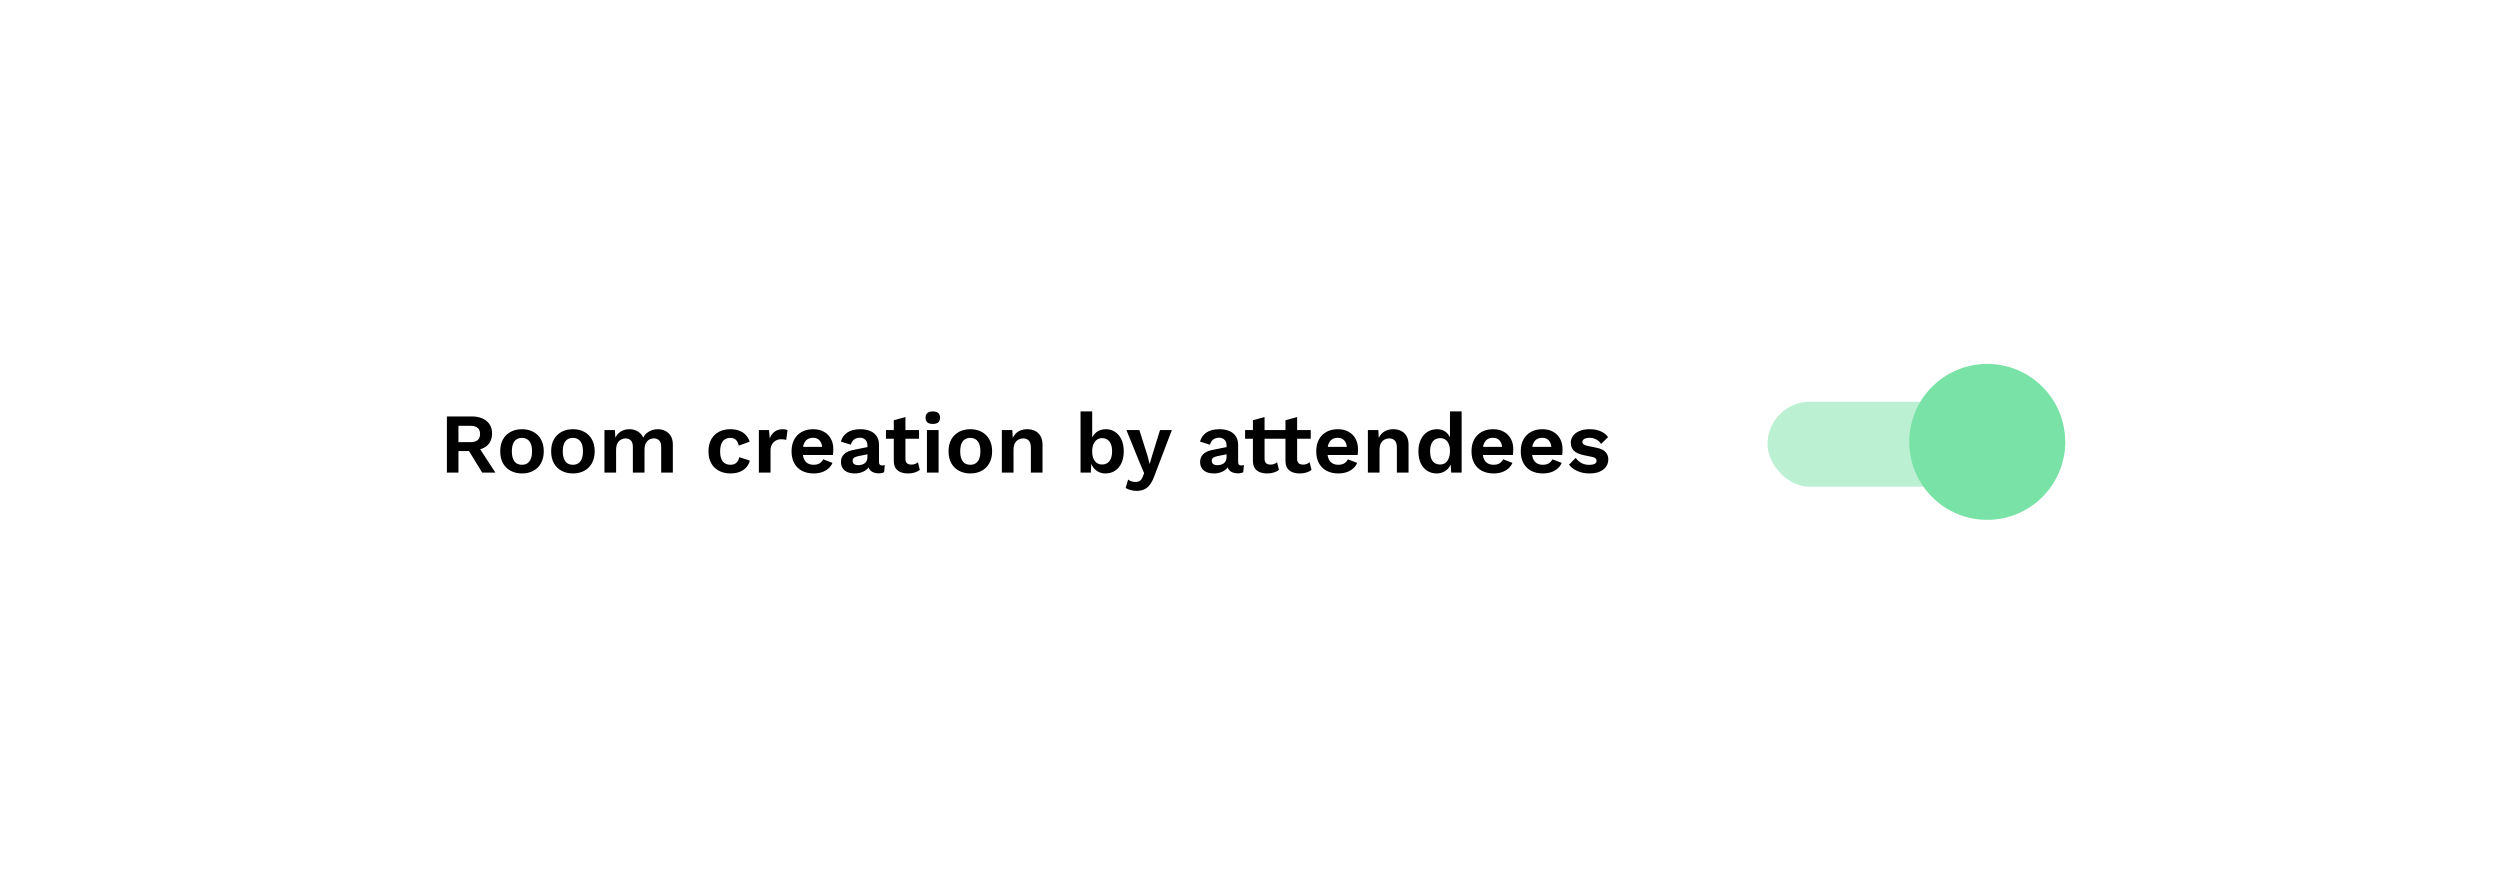 <svg width="529" height="186" viewBox="0 0 529 186" fill="none" xmlns="http://www.w3.org/2000/svg">
<g filter="url(#filter0_d_362_2782)">
<rect x="56" y="56" width="417" height="74" rx="16" fill="white"/>
</g>
<path d="M99.799 88.12C101.143 88.12 102.199 88.444 102.967 89.092C103.735 89.74 104.119 90.61 104.119 91.702C104.119 92.866 103.735 93.76 102.967 94.384C102.199 94.996 101.149 95.302 99.817 95.302L99.565 95.446H97.009V100H94.561V88.12H99.799ZM99.511 93.556C100.207 93.556 100.723 93.418 101.059 93.142C101.407 92.854 101.581 92.416 101.581 91.828C101.581 91.24 101.407 90.808 101.059 90.532C100.723 90.244 100.207 90.1 99.511 90.1H97.009V93.556H99.511ZM100.969 94.078L104.821 100H102.031L98.845 94.798L100.969 94.078ZM110.454 90.82C111.366 90.82 112.164 91.006 112.848 91.378C113.544 91.75 114.084 92.284 114.468 92.98C114.864 93.676 115.062 94.516 115.062 95.5C115.062 96.472 114.864 97.312 114.468 98.02C114.084 98.716 113.544 99.25 112.848 99.622C112.164 99.994 111.366 100.18 110.454 100.18C109.554 100.18 108.756 99.994 108.06 99.622C107.364 99.25 106.818 98.716 106.422 98.02C106.038 97.312 105.846 96.472 105.846 95.5C105.846 94.516 106.038 93.676 106.422 92.98C106.818 92.284 107.364 91.75 108.06 91.378C108.756 91.006 109.554 90.82 110.454 90.82ZM110.454 92.656C109.998 92.656 109.608 92.764 109.284 92.98C108.972 93.184 108.732 93.496 108.564 93.916C108.396 94.336 108.312 94.864 108.312 95.5C108.312 96.136 108.396 96.664 108.564 97.084C108.732 97.504 108.972 97.822 109.284 98.038C109.608 98.242 109.998 98.344 110.454 98.344C110.898 98.344 111.276 98.242 111.588 98.038C111.912 97.822 112.158 97.504 112.326 97.084C112.494 96.664 112.578 96.136 112.578 95.5C112.578 94.864 112.494 94.336 112.326 93.916C112.158 93.496 111.912 93.184 111.588 92.98C111.276 92.764 110.898 92.656 110.454 92.656ZM121.229 90.82C122.141 90.82 122.939 91.006 123.623 91.378C124.319 91.75 124.859 92.284 125.243 92.98C125.639 93.676 125.837 94.516 125.837 95.5C125.837 96.472 125.639 97.312 125.243 98.02C124.859 98.716 124.319 99.25 123.623 99.622C122.939 99.994 122.141 100.18 121.229 100.18C120.329 100.18 119.531 99.994 118.835 99.622C118.139 99.25 117.593 98.716 117.197 98.02C116.813 97.312 116.621 96.472 116.621 95.5C116.621 94.516 116.813 93.676 117.197 92.98C117.593 92.284 118.139 91.75 118.835 91.378C119.531 91.006 120.329 90.82 121.229 90.82ZM121.229 92.656C120.773 92.656 120.383 92.764 120.059 92.98C119.747 93.184 119.507 93.496 119.339 93.916C119.171 94.336 119.087 94.864 119.087 95.5C119.087 96.136 119.171 96.664 119.339 97.084C119.507 97.504 119.747 97.822 120.059 98.038C120.383 98.242 120.773 98.344 121.229 98.344C121.673 98.344 122.051 98.242 122.363 98.038C122.687 97.822 122.933 97.504 123.101 97.084C123.269 96.664 123.353 96.136 123.353 95.5C123.353 94.864 123.269 94.336 123.101 93.916C122.933 93.496 122.687 93.184 122.363 92.98C122.051 92.764 121.673 92.656 121.229 92.656ZM127.9 100V91H130.114L130.204 92.62C130.504 92.02 130.912 91.57 131.428 91.27C131.956 90.97 132.538 90.82 133.174 90.82C133.822 90.82 134.404 90.97 134.92 91.27C135.448 91.57 135.844 92.014 136.108 92.602C136.3 92.206 136.558 91.876 136.882 91.612C137.206 91.348 137.566 91.15 137.962 91.018C138.358 90.886 138.76 90.82 139.168 90.82C139.756 90.82 140.29 90.94 140.77 91.18C141.262 91.42 141.652 91.78 141.94 92.26C142.228 92.74 142.372 93.352 142.372 94.096V100H139.906V94.582C139.906 93.922 139.762 93.454 139.474 93.178C139.186 92.902 138.814 92.764 138.358 92.764C137.998 92.764 137.662 92.854 137.35 93.034C137.05 93.214 136.81 93.484 136.63 93.844C136.462 94.192 136.378 94.63 136.378 95.158V100H133.912V94.582C133.912 93.922 133.762 93.454 133.462 93.178C133.174 92.902 132.802 92.764 132.346 92.764C132.034 92.764 131.722 92.848 131.41 93.016C131.11 93.184 130.858 93.448 130.654 93.808C130.462 94.168 130.366 94.642 130.366 95.23V100H127.9ZM154.504 90.82C155.308 90.82 155.986 90.94 156.538 91.18C157.102 91.408 157.552 91.726 157.888 92.134C158.236 92.53 158.482 92.974 158.626 93.466L156.322 94.294C156.202 93.754 155.998 93.346 155.71 93.07C155.422 92.794 155.032 92.656 154.54 92.656C154.084 92.656 153.694 92.764 153.37 92.98C153.046 93.184 152.8 93.502 152.632 93.934C152.464 94.354 152.38 94.882 152.38 95.518C152.38 96.154 152.464 96.682 152.632 97.102C152.812 97.522 153.064 97.834 153.388 98.038C153.724 98.242 154.114 98.344 154.558 98.344C154.918 98.344 155.224 98.284 155.476 98.164C155.728 98.032 155.932 97.846 156.088 97.606C156.256 97.366 156.37 97.078 156.43 96.742L158.662 97.462C158.53 98.002 158.284 98.476 157.924 98.884C157.564 99.292 157.102 99.61 156.538 99.838C155.974 100.066 155.32 100.18 154.576 100.18C153.652 100.18 152.836 99.994 152.128 99.622C151.42 99.25 150.874 98.716 150.49 98.02C150.106 97.324 149.914 96.484 149.914 95.5C149.914 94.516 150.106 93.676 150.49 92.98C150.874 92.284 151.414 91.75 152.11 91.378C152.806 91.006 153.604 90.82 154.504 90.82ZM160.578 100V91H162.72L162.882 92.764C163.122 92.14 163.47 91.66 163.926 91.324C164.394 90.988 164.976 90.82 165.672 90.82C165.876 90.82 166.062 90.838 166.23 90.874C166.398 90.91 166.536 90.958 166.644 91.018L166.356 93.088C166.236 93.04 166.086 93.004 165.906 92.98C165.738 92.956 165.516 92.944 165.24 92.944C164.88 92.944 164.532 93.034 164.196 93.214C163.86 93.382 163.584 93.646 163.368 94.006C163.152 94.354 163.044 94.798 163.044 95.338V100H160.578ZM172.172 100.18C171.224 100.18 170.396 99.994 169.688 99.622C168.992 99.25 168.452 98.716 168.068 98.02C167.684 97.324 167.492 96.484 167.492 95.5C167.492 94.516 167.684 93.676 168.068 92.98C168.452 92.284 168.986 91.75 169.67 91.378C170.366 91.006 171.158 90.82 172.046 90.82C172.958 90.82 173.732 91.006 174.368 91.378C175.004 91.738 175.49 92.236 175.826 92.872C176.162 93.496 176.33 94.21 176.33 95.014C176.33 95.254 176.324 95.482 176.312 95.698C176.3 95.914 176.282 96.106 176.258 96.274H169.076V94.564H175.178L173.99 94.996C173.99 94.24 173.816 93.658 173.468 93.25C173.132 92.842 172.652 92.638 172.028 92.638C171.572 92.638 171.176 92.746 170.84 92.962C170.516 93.178 170.27 93.502 170.102 93.934C169.934 94.354 169.85 94.888 169.85 95.536C169.85 96.172 169.94 96.7 170.12 97.12C170.312 97.528 170.576 97.834 170.912 98.038C171.26 98.242 171.674 98.344 172.154 98.344C172.682 98.344 173.108 98.242 173.432 98.038C173.756 97.834 174.008 97.552 174.188 97.192L176.15 97.948C175.958 98.416 175.664 98.818 175.268 99.154C174.884 99.49 174.422 99.748 173.882 99.928C173.354 100.096 172.784 100.18 172.172 100.18ZM183.55 94.258C183.55 93.742 183.4 93.34 183.1 93.052C182.812 92.764 182.428 92.62 181.948 92.62C181.504 92.62 181.114 92.734 180.778 92.962C180.442 93.19 180.196 93.568 180.04 94.096L177.934 93.448C178.138 92.656 178.582 92.02 179.266 91.54C179.962 91.06 180.892 90.82 182.056 90.82C182.848 90.82 183.538 90.946 184.126 91.198C184.714 91.438 185.17 91.804 185.494 92.296C185.83 92.788 185.998 93.406 185.998 94.15V97.804C185.998 98.26 186.214 98.488 186.646 98.488C186.85 98.488 187.042 98.458 187.222 98.398L187.078 99.928C186.766 100.084 186.376 100.162 185.908 100.162C185.488 100.162 185.11 100.09 184.774 99.946C184.438 99.802 184.174 99.586 183.982 99.298C183.79 98.998 183.694 98.626 183.694 98.182V98.11L184.126 98.038C184.054 98.494 183.856 98.884 183.532 99.208C183.208 99.52 182.812 99.76 182.344 99.928C181.888 100.096 181.414 100.18 180.922 100.18C180.31 100.18 179.782 100.09 179.338 99.91C178.894 99.718 178.552 99.442 178.312 99.082C178.072 98.722 177.952 98.278 177.952 97.75C177.952 97.078 178.168 96.532 178.6 96.112C179.032 95.68 179.65 95.386 180.454 95.23L183.838 94.546L183.82 96.076L181.66 96.508C181.252 96.592 180.94 96.706 180.724 96.85C180.52 96.982 180.418 97.204 180.418 97.516C180.418 97.816 180.526 98.044 180.742 98.2C180.97 98.356 181.24 98.434 181.552 98.434C181.804 98.434 182.05 98.404 182.29 98.344C182.53 98.284 182.746 98.188 182.938 98.056C183.13 97.924 183.28 97.744 183.388 97.516C183.496 97.288 183.55 97.012 183.55 96.688V94.258ZM191.59 88.246V97.066C191.59 97.498 191.698 97.816 191.914 98.02C192.142 98.212 192.448 98.308 192.832 98.308C193.144 98.308 193.408 98.266 193.624 98.182C193.852 98.086 194.056 97.96 194.236 97.804L194.632 99.442C194.344 99.67 193.984 99.85 193.552 99.982C193.12 100.114 192.664 100.18 192.184 100.18C191.584 100.18 191.05 100.09 190.582 99.91C190.126 99.73 189.766 99.442 189.502 99.046C189.25 98.65 189.124 98.122 189.124 97.462V88.93L191.59 88.246ZM194.47 91V92.836H187.468V91H194.47ZM197.381 89.704C196.865 89.704 196.481 89.596 196.229 89.38C195.977 89.152 195.851 88.822 195.851 88.39C195.851 87.946 195.977 87.616 196.229 87.4C196.481 87.172 196.865 87.058 197.381 87.058C197.897 87.058 198.281 87.172 198.533 87.4C198.785 87.616 198.911 87.946 198.911 88.39C198.911 88.822 198.785 89.152 198.533 89.38C198.281 89.596 197.897 89.704 197.381 89.704ZM198.605 91V100H196.139V91H198.605ZM205.323 90.82C206.235 90.82 207.033 91.006 207.717 91.378C208.413 91.75 208.953 92.284 209.337 92.98C209.733 93.676 209.931 94.516 209.931 95.5C209.931 96.472 209.733 97.312 209.337 98.02C208.953 98.716 208.413 99.25 207.717 99.622C207.033 99.994 206.235 100.18 205.323 100.18C204.423 100.18 203.625 99.994 202.929 99.622C202.233 99.25 201.687 98.716 201.291 98.02C200.907 97.312 200.715 96.472 200.715 95.5C200.715 94.516 200.907 93.676 201.291 92.98C201.687 92.284 202.233 91.75 202.929 91.378C203.625 91.006 204.423 90.82 205.323 90.82ZM205.323 92.656C204.867 92.656 204.477 92.764 204.153 92.98C203.841 93.184 203.601 93.496 203.433 93.916C203.265 94.336 203.181 94.864 203.181 95.5C203.181 96.136 203.265 96.664 203.433 97.084C203.601 97.504 203.841 97.822 204.153 98.038C204.477 98.242 204.867 98.344 205.323 98.344C205.767 98.344 206.145 98.242 206.457 98.038C206.781 97.822 207.027 97.504 207.195 97.084C207.363 96.664 207.447 96.136 207.447 95.5C207.447 94.864 207.363 94.336 207.195 93.916C207.027 93.496 206.781 93.184 206.457 92.98C206.145 92.764 205.767 92.656 205.323 92.656ZM211.994 100V91H214.208L214.352 93.7L214.046 93.412C214.19 92.824 214.418 92.344 214.73 91.972C215.042 91.588 215.42 91.3 215.864 91.108C216.32 90.916 216.818 90.82 217.358 90.82C217.982 90.82 218.534 90.94 219.014 91.18C219.506 91.42 219.89 91.786 220.166 92.278C220.454 92.758 220.598 93.364 220.598 94.096V100H218.132V94.798C218.132 94.03 217.982 93.502 217.682 93.214C217.382 92.914 216.992 92.764 216.512 92.764C216.176 92.764 215.846 92.848 215.522 93.016C215.21 93.172 214.952 93.43 214.748 93.79C214.556 94.15 214.46 94.63 214.46 95.23V100H211.994ZM233.933 100.18C233.381 100.18 232.877 100.066 232.421 99.838C231.977 99.598 231.605 99.274 231.305 98.866C231.017 98.446 230.819 97.978 230.711 97.462L230.963 97.138L230.819 100H228.641V87.058H231.107V93.538L230.873 93.16C231.065 92.488 231.431 91.93 231.971 91.486C232.511 91.042 233.189 90.82 234.005 90.82C234.725 90.82 235.367 91.006 235.931 91.378C236.507 91.75 236.957 92.284 237.281 92.98C237.617 93.676 237.785 94.522 237.785 95.518C237.785 96.49 237.617 97.324 237.281 98.02C236.957 98.716 236.501 99.25 235.913 99.622C235.337 99.994 234.677 100.18 233.933 100.18ZM233.195 98.29C233.855 98.29 234.371 98.056 234.743 97.588C235.127 97.108 235.319 96.412 235.319 95.5C235.319 94.588 235.133 93.898 234.761 93.43C234.389 92.95 233.873 92.71 233.213 92.71C232.781 92.71 232.409 92.824 232.097 93.052C231.785 93.28 231.539 93.604 231.359 94.024C231.191 94.444 231.107 94.942 231.107 95.518C231.107 96.094 231.191 96.592 231.359 97.012C231.539 97.432 231.785 97.75 232.097 97.966C232.421 98.182 232.787 98.29 233.195 98.29ZM247.964 91L244.328 100.558C244.04 101.374 243.716 102.022 243.356 102.502C243.008 102.982 242.6 103.33 242.132 103.546C241.676 103.762 241.13 103.87 240.494 103.87C240.026 103.87 239.594 103.81 239.198 103.69C238.814 103.582 238.478 103.438 238.19 103.258L238.712 101.476C238.94 101.656 239.18 101.782 239.432 101.854C239.684 101.938 239.972 101.98 240.296 101.98C240.632 101.98 240.92 101.908 241.16 101.764C241.412 101.62 241.622 101.332 241.79 100.9L242.096 100.126L241.106 97.786L238.352 91H241.088L242.798 96.4L243.266 98.2L243.824 96.292L245.462 91H247.964ZM259.54 94.258C259.54 93.742 259.39 93.34 259.09 93.052C258.802 92.764 258.418 92.62 257.938 92.62C257.494 92.62 257.104 92.734 256.768 92.962C256.432 93.19 256.186 93.568 256.03 94.096L253.924 93.448C254.128 92.656 254.572 92.02 255.256 91.54C255.952 91.06 256.882 90.82 258.046 90.82C258.838 90.82 259.528 90.946 260.116 91.198C260.704 91.438 261.16 91.804 261.484 92.296C261.82 92.788 261.988 93.406 261.988 94.15V97.804C261.988 98.26 262.204 98.488 262.636 98.488C262.84 98.488 263.032 98.458 263.212 98.398L263.068 99.928C262.756 100.084 262.366 100.162 261.898 100.162C261.478 100.162 261.1 100.09 260.764 99.946C260.428 99.802 260.164 99.586 259.972 99.298C259.78 98.998 259.684 98.626 259.684 98.182V98.11L260.116 98.038C260.044 98.494 259.846 98.884 259.522 99.208C259.198 99.52 258.802 99.76 258.334 99.928C257.878 100.096 257.404 100.18 256.912 100.18C256.3 100.18 255.772 100.09 255.328 99.91C254.884 99.718 254.542 99.442 254.302 99.082C254.062 98.722 253.942 98.278 253.942 97.75C253.942 97.078 254.158 96.532 254.59 96.112C255.022 95.68 255.64 95.386 256.444 95.23L259.828 94.546L259.81 96.076L257.65 96.508C257.242 96.592 256.93 96.706 256.714 96.85C256.51 96.982 256.408 97.204 256.408 97.516C256.408 97.816 256.516 98.044 256.732 98.2C256.96 98.356 257.23 98.434 257.542 98.434C257.794 98.434 258.04 98.404 258.28 98.344C258.52 98.284 258.736 98.188 258.928 98.056C259.12 97.924 259.27 97.744 259.378 97.516C259.486 97.288 259.54 97.012 259.54 96.688V94.258ZM267.581 88.246V97.066C267.581 97.498 267.689 97.816 267.905 98.02C268.133 98.212 268.439 98.308 268.823 98.308C269.135 98.308 269.399 98.266 269.615 98.182C269.843 98.086 270.047 97.96 270.227 97.804L270.623 99.442C270.335 99.67 269.975 99.85 269.543 99.982C269.111 100.114 268.655 100.18 268.175 100.18C267.575 100.18 267.041 100.09 266.573 99.91C266.117 99.73 265.757 99.442 265.493 99.046C265.241 98.65 265.115 98.122 265.115 97.462V88.93L267.581 88.246ZM270.461 91V92.836H263.459V91H270.461ZM274.471 88.246V97.066C274.471 97.498 274.579 97.816 274.795 98.02C275.023 98.212 275.329 98.308 275.713 98.308C276.025 98.308 276.289 98.266 276.505 98.182C276.733 98.086 276.937 97.96 277.117 97.804L277.513 99.442C277.225 99.67 276.865 99.85 276.433 99.982C276.001 100.114 275.545 100.18 275.065 100.18C274.465 100.18 273.931 100.09 273.463 99.91C273.007 99.73 272.647 99.442 272.383 99.046C272.131 98.65 272.005 98.122 272.005 97.462V88.93L274.471 88.246ZM277.351 91V92.836H270.349V91H277.351ZM283.196 100.18C282.248 100.18 281.42 99.994 280.712 99.622C280.016 99.25 279.476 98.716 279.092 98.02C278.708 97.324 278.516 96.484 278.516 95.5C278.516 94.516 278.708 93.676 279.092 92.98C279.476 92.284 280.01 91.75 280.694 91.378C281.39 91.006 282.182 90.82 283.07 90.82C283.982 90.82 284.756 91.006 285.392 91.378C286.028 91.738 286.514 92.236 286.85 92.872C287.186 93.496 287.354 94.21 287.354 95.014C287.354 95.254 287.348 95.482 287.336 95.698C287.324 95.914 287.306 96.106 287.282 96.274H280.1V94.564H286.202L285.014 94.996C285.014 94.24 284.84 93.658 284.492 93.25C284.156 92.842 283.676 92.638 283.052 92.638C282.596 92.638 282.2 92.746 281.864 92.962C281.54 93.178 281.294 93.502 281.126 93.934C280.958 94.354 280.874 94.888 280.874 95.536C280.874 96.172 280.964 96.7 281.144 97.12C281.336 97.528 281.6 97.834 281.936 98.038C282.284 98.242 282.698 98.344 283.178 98.344C283.706 98.344 284.132 98.242 284.456 98.038C284.78 97.834 285.032 97.552 285.212 97.192L287.174 97.948C286.982 98.416 286.688 98.818 286.292 99.154C285.908 99.49 285.446 99.748 284.906 99.928C284.378 100.096 283.808 100.18 283.196 100.18ZM289.443 100V91H291.657L291.801 93.7L291.495 93.412C291.639 92.824 291.867 92.344 292.179 91.972C292.491 91.588 292.869 91.3 293.313 91.108C293.769 90.916 294.267 90.82 294.807 90.82C295.431 90.82 295.983 90.94 296.463 91.18C296.955 91.42 297.339 91.786 297.615 92.278C297.903 92.758 298.047 93.364 298.047 94.096V100H295.581V94.798C295.581 94.03 295.431 93.502 295.131 93.214C294.831 92.914 294.441 92.764 293.961 92.764C293.625 92.764 293.295 92.848 292.971 93.016C292.659 93.172 292.401 93.43 292.197 93.79C292.005 94.15 291.909 94.63 291.909 95.23V100H289.443ZM303.99 100.18C303.246 100.18 302.58 99.994 301.992 99.622C301.416 99.25 300.96 98.716 300.624 98.02C300.3 97.324 300.138 96.49 300.138 95.518C300.138 94.522 300.312 93.676 300.66 92.98C301.008 92.272 301.476 91.738 302.064 91.378C302.664 91.006 303.336 90.82 304.08 90.82C304.872 90.82 305.526 91.048 306.042 91.504C306.558 91.96 306.894 92.548 307.05 93.268L306.816 93.556V87.058H309.282V100H307.068L306.906 97.264L307.194 97.408C307.122 97.972 306.936 98.464 306.636 98.884C306.336 99.292 305.958 99.61 305.502 99.838C305.046 100.066 304.542 100.18 303.99 100.18ZM304.71 98.29C305.142 98.29 305.514 98.182 305.826 97.966C306.138 97.738 306.378 97.408 306.546 96.976C306.726 96.544 306.816 96.028 306.816 95.428C306.816 94.852 306.732 94.366 306.564 93.97C306.396 93.562 306.156 93.25 305.844 93.034C305.532 92.818 305.166 92.71 304.746 92.71C304.074 92.71 303.546 92.95 303.162 93.43C302.79 93.898 302.604 94.588 302.604 95.5C302.604 96.412 302.79 97.108 303.162 97.588C303.534 98.056 304.05 98.29 304.71 98.29ZM316.049 100.18C315.101 100.18 314.273 99.994 313.565 99.622C312.869 99.25 312.329 98.716 311.945 98.02C311.561 97.324 311.369 96.484 311.369 95.5C311.369 94.516 311.561 93.676 311.945 92.98C312.329 92.284 312.863 91.75 313.547 91.378C314.243 91.006 315.035 90.82 315.923 90.82C316.835 90.82 317.609 91.006 318.245 91.378C318.881 91.738 319.367 92.236 319.703 92.872C320.039 93.496 320.207 94.21 320.207 95.014C320.207 95.254 320.201 95.482 320.189 95.698C320.177 95.914 320.159 96.106 320.135 96.274H312.953V94.564H319.055L317.867 94.996C317.867 94.24 317.693 93.658 317.345 93.25C317.009 92.842 316.529 92.638 315.905 92.638C315.449 92.638 315.053 92.746 314.717 92.962C314.393 93.178 314.147 93.502 313.979 93.934C313.811 94.354 313.727 94.888 313.727 95.536C313.727 96.172 313.817 96.7 313.997 97.12C314.189 97.528 314.453 97.834 314.789 98.038C315.137 98.242 315.551 98.344 316.031 98.344C316.559 98.344 316.985 98.242 317.309 98.038C317.633 97.834 317.885 97.552 318.065 97.192L320.027 97.948C319.835 98.416 319.541 98.818 319.145 99.154C318.761 99.49 318.299 99.748 317.759 99.928C317.231 100.096 316.661 100.18 316.049 100.18ZM326.473 100.18C325.525 100.18 324.697 99.994 323.989 99.622C323.293 99.25 322.753 98.716 322.369 98.02C321.985 97.324 321.793 96.484 321.793 95.5C321.793 94.516 321.985 93.676 322.369 92.98C322.753 92.284 323.287 91.75 323.971 91.378C324.667 91.006 325.459 90.82 326.347 90.82C327.259 90.82 328.033 91.006 328.669 91.378C329.305 91.738 329.791 92.236 330.127 92.872C330.463 93.496 330.631 94.21 330.631 95.014C330.631 95.254 330.625 95.482 330.613 95.698C330.601 95.914 330.583 96.106 330.559 96.274H323.377V94.564H329.479L328.291 94.996C328.291 94.24 328.117 93.658 327.769 93.25C327.433 92.842 326.953 92.638 326.329 92.638C325.873 92.638 325.477 92.746 325.141 92.962C324.817 93.178 324.571 93.502 324.403 93.934C324.235 94.354 324.151 94.888 324.151 95.536C324.151 96.172 324.241 96.7 324.421 97.12C324.613 97.528 324.877 97.834 325.213 98.038C325.561 98.242 325.975 98.344 326.455 98.344C326.983 98.344 327.409 98.242 327.733 98.038C328.057 97.834 328.309 97.552 328.489 97.192L330.451 97.948C330.259 98.416 329.965 98.818 329.569 99.154C329.185 99.49 328.723 99.748 328.183 99.928C327.655 100.096 327.085 100.18 326.473 100.18ZM336.321 100.18C335.409 100.18 334.575 100.018 333.819 99.694C333.075 99.37 332.469 98.914 332.001 98.326L333.423 96.886C333.711 97.318 334.095 97.672 334.575 97.948C335.055 98.224 335.625 98.362 336.285 98.362C336.753 98.362 337.125 98.296 337.401 98.164C337.689 98.02 337.833 97.798 337.833 97.498C337.833 97.306 337.767 97.144 337.635 97.012C337.503 96.868 337.239 96.754 336.843 96.67L335.259 96.346C334.215 96.13 333.471 95.806 333.027 95.374C332.595 94.93 332.379 94.36 332.379 93.664C332.379 93.172 332.523 92.71 332.811 92.278C333.111 91.846 333.555 91.498 334.143 91.234C334.731 90.958 335.463 90.82 336.339 90.82C337.239 90.82 338.019 90.964 338.679 91.252C339.351 91.528 339.879 91.942 340.263 92.494L338.787 93.934C338.523 93.514 338.175 93.196 337.743 92.98C337.323 92.752 336.879 92.638 336.411 92.638C336.075 92.638 335.787 92.674 335.547 92.746C335.307 92.818 335.127 92.92 335.007 93.052C334.887 93.172 334.827 93.328 334.827 93.52C334.827 93.712 334.911 93.88 335.079 94.024C335.247 94.156 335.553 94.27 335.997 94.366L337.833 94.744C338.721 94.924 339.357 95.23 339.741 95.662C340.125 96.082 340.317 96.592 340.317 97.192C340.317 97.768 340.161 98.284 339.849 98.74C339.549 99.184 339.099 99.538 338.499 99.802C337.911 100.054 337.185 100.18 336.321 100.18Z" fill="black"/>
<rect x="374" y="85" width="63" height="18" rx="9" fill="#79E2A6" fill-opacity="0.5"/>
<path d="M437 93.5C437 102.613 429.613 110 420.5 110C411.387 110 404 102.613 404 93.5C404 84.387 411.387 77 420.5 77C429.613 77 437 84.387 437 93.5Z" fill="#79E2A6"/>
<defs>
<filter id="filter0_d_362_2782" x="0" y="0" width="529" height="186" filterUnits="userSpaceOnUse" color-interpolation-filters="sRGB">
<feFlood flood-opacity="0" result="BackgroundImageFix"/>
<feColorMatrix in="SourceAlpha" type="matrix" values="0 0 0 0 0 0 0 0 0 0 0 0 0 0 0 0 0 0 127 0" result="hardAlpha"/>
<feOffset/>
<feGaussianBlur stdDeviation="28"/>
<feComposite in2="hardAlpha" operator="out"/>
<feColorMatrix type="matrix" values="0 0 0 0 0.11 0 0 0 0 0.278 0 0 0 0 0.384 0 0 0 0.12 0"/>
<feBlend mode="normal" in2="BackgroundImageFix" result="effect1_dropShadow_362_2782"/>
<feBlend mode="normal" in="SourceGraphic" in2="effect1_dropShadow_362_2782" result="shape"/>
</filter>
</defs>
</svg>
